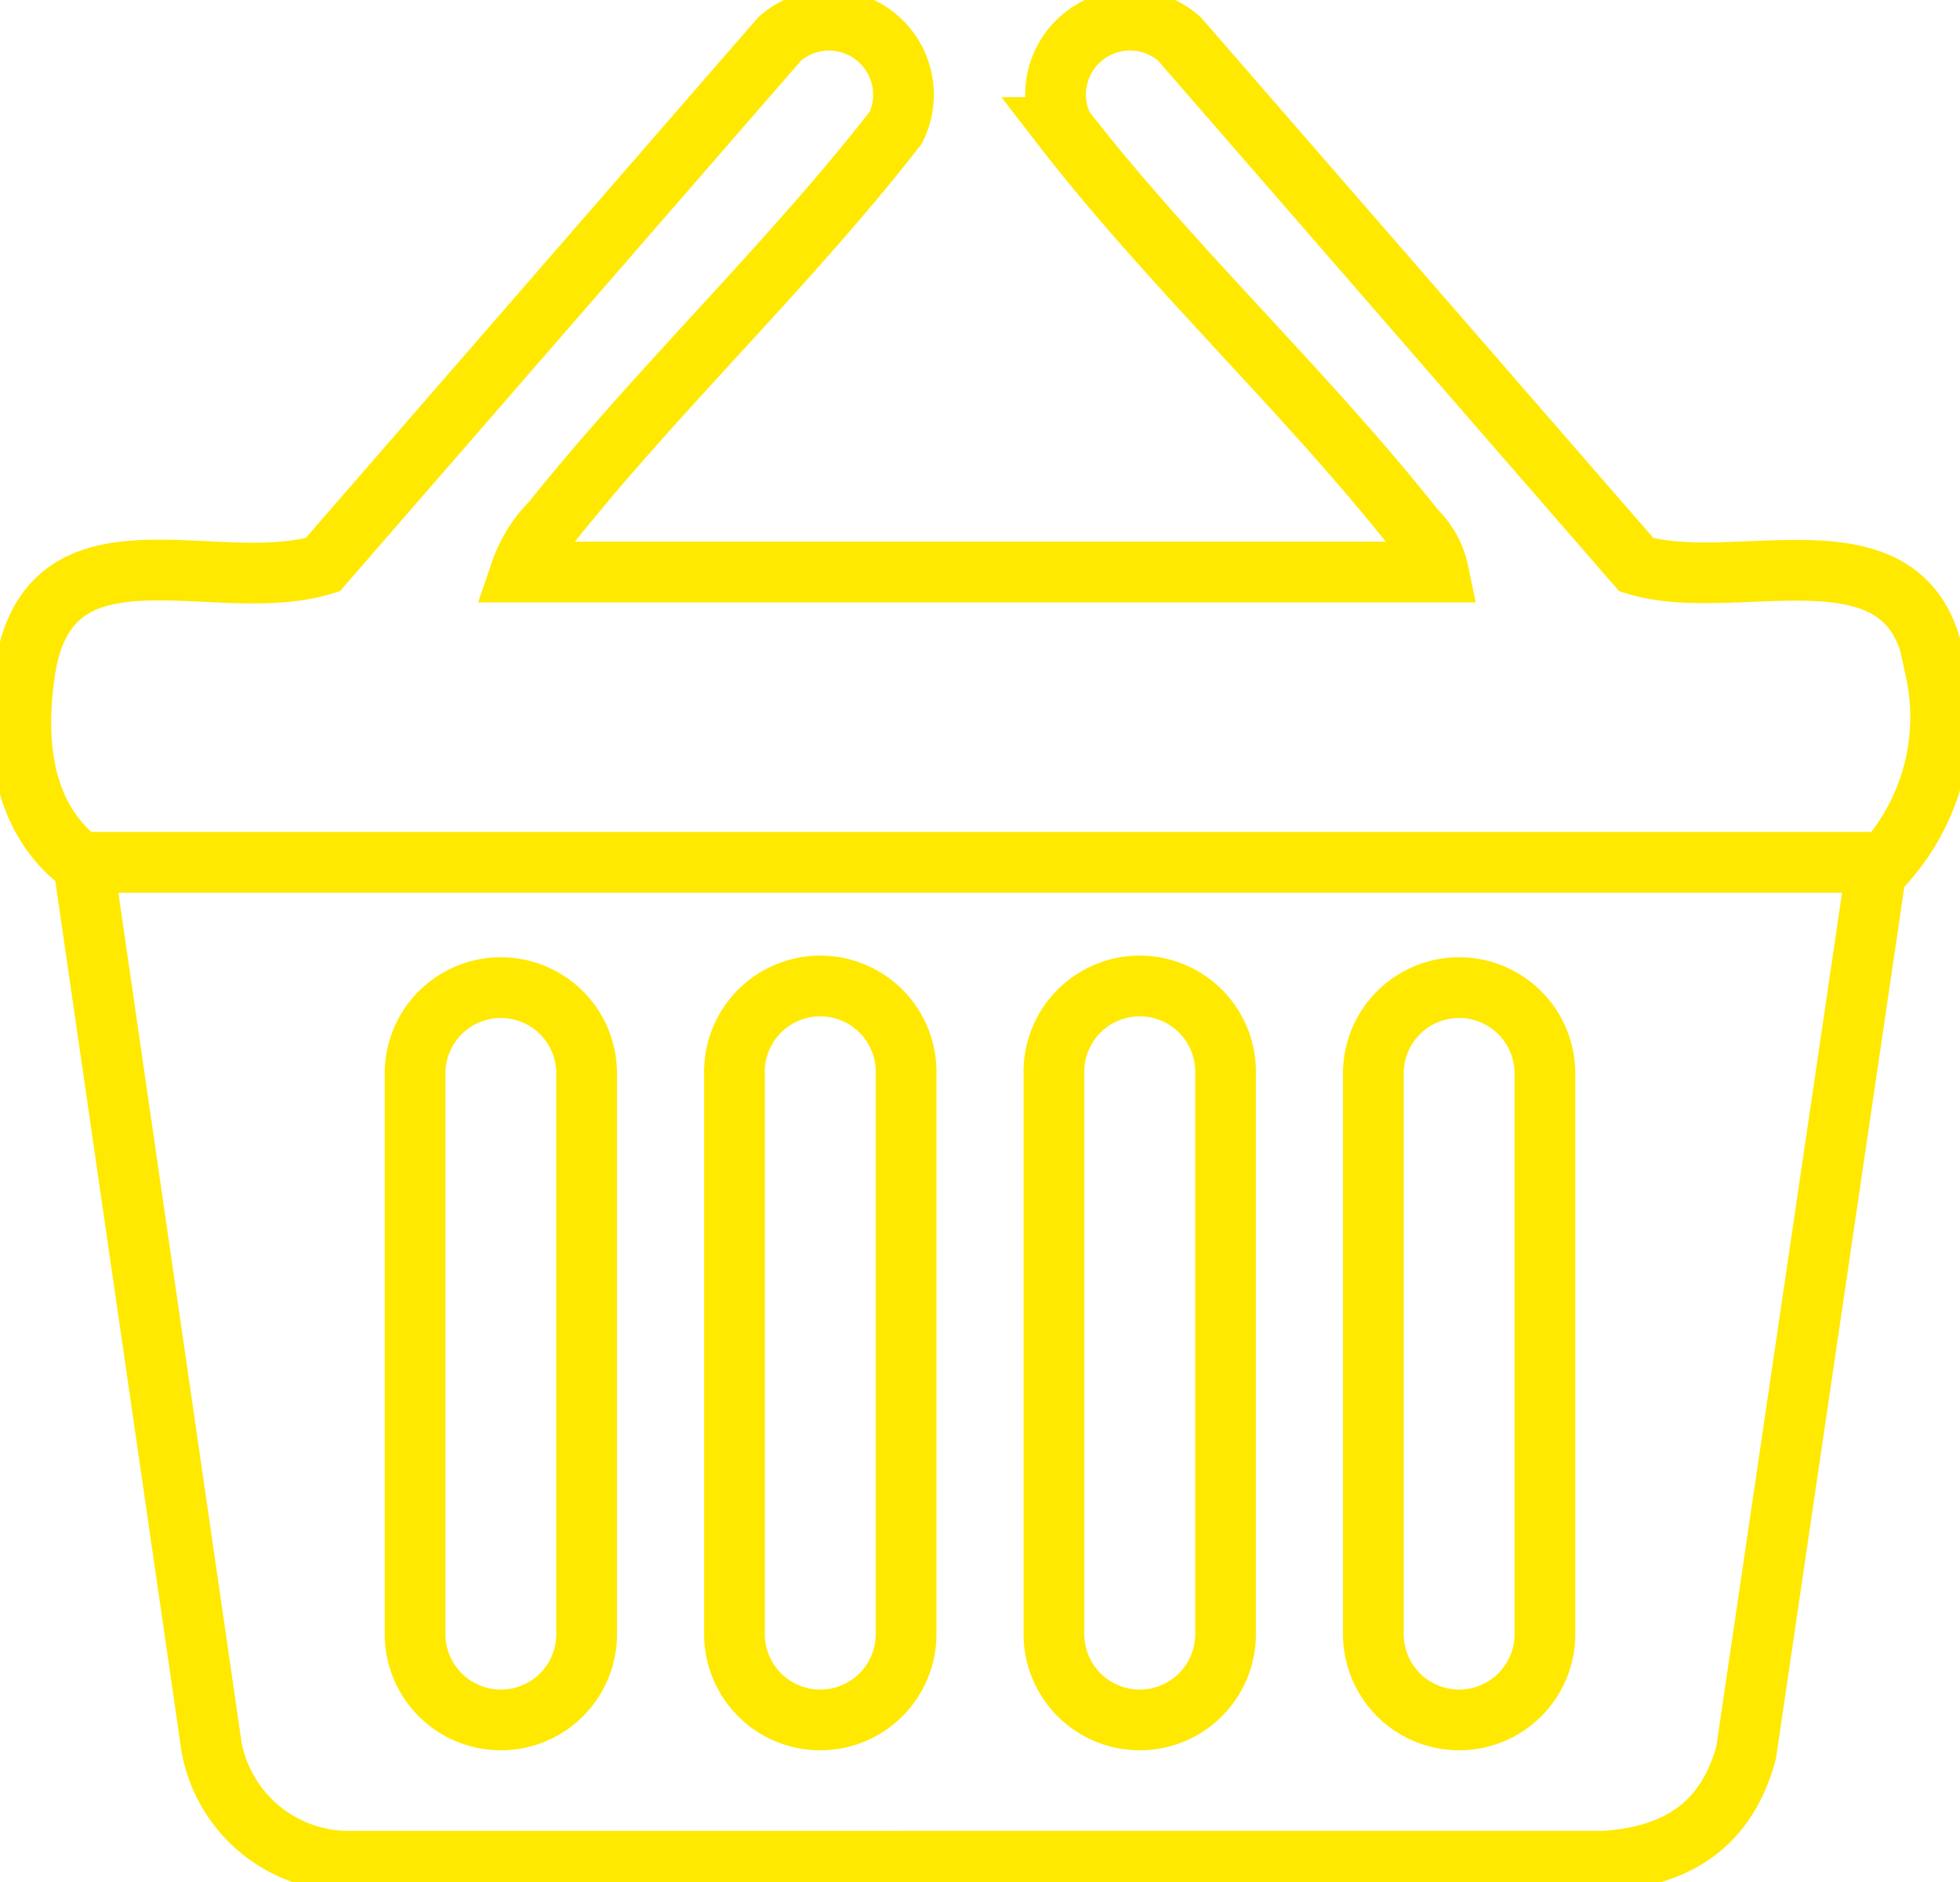 <?xml version="1.0" encoding="UTF-8"?> <svg xmlns="http://www.w3.org/2000/svg" xmlns:xlink="http://www.w3.org/1999/xlink" width="64.547" height="61.991" viewBox="0 0 64.547 61.991"><defs><clipPath id="clip-path"><rect id="Rectangle_756" data-name="Rectangle 756" width="64.547" height="61.992" fill="none" stroke="#707070" stroke-width="2"></rect></clipPath></defs><g id="Groupe_1801" data-name="Groupe 1801" transform="translate(0 0)"><g id="Groupe_1800" data-name="Groupe 1800" transform="translate(0 0)" clip-path="url(#clip-path)"><path id="Tracé_761" data-name="Tracé 761" d="M47.645,56.244h0a2.824,2.824,0,0,1-2.826-2.823V34.948a2.824,2.824,0,1,1,5.649,0V53.42A2.822,2.822,0,0,1,47.645,56.244Zm-10.52,0h0A2.824,2.824,0,0,1,34.3,53.42V34.948a2.826,2.826,0,1,1,5.651,0V53.42A2.824,2.824,0,0,1,37.124,56.244Zm-10.52,0h0a2.824,2.824,0,0,1-2.826-2.823V34.948a2.826,2.826,0,1,1,5.651,0V53.42A2.824,2.824,0,0,1,26.6,56.244Zm-10.518,0h0a2.824,2.824,0,0,1-2.826-2.823V34.948a2.824,2.824,0,1,1,5.649,0V53.42A2.822,2.822,0,0,1,16.087,56.244ZM2.617,27.994H61.29M10.963,60.9a4.6,4.6,0,0,1-4.408-3.782L2.345,28.074C.314,26.6.056,24.072.41,21.7c.788-5.258,6.263-2.427,9.809-3.507L25.269.872a2.453,2.453,0,0,1,3.824,2.922c-3.5,4.5-7.784,8.554-11.325,12.984a4.3,4.3,0,0,0-1.033,1.657H46.961a2.707,2.707,0,0,0-.775-1.4c-3.559-4.512-8.039-8.665-11.58-13.242A2.452,2.452,0,0,1,38.43.872l15.05,17.321c3.361,1.035,9.153-1.659,9.851,3.462a7.218,7.218,0,0,1-1.969,6.684L57.095,57.321c-.644,2.365-2.239,3.4-4.616,3.576Z" transform="translate(0.409 0.408)" fill="none" stroke="#ffe900" stroke-width="2"></path></g></g></svg> 